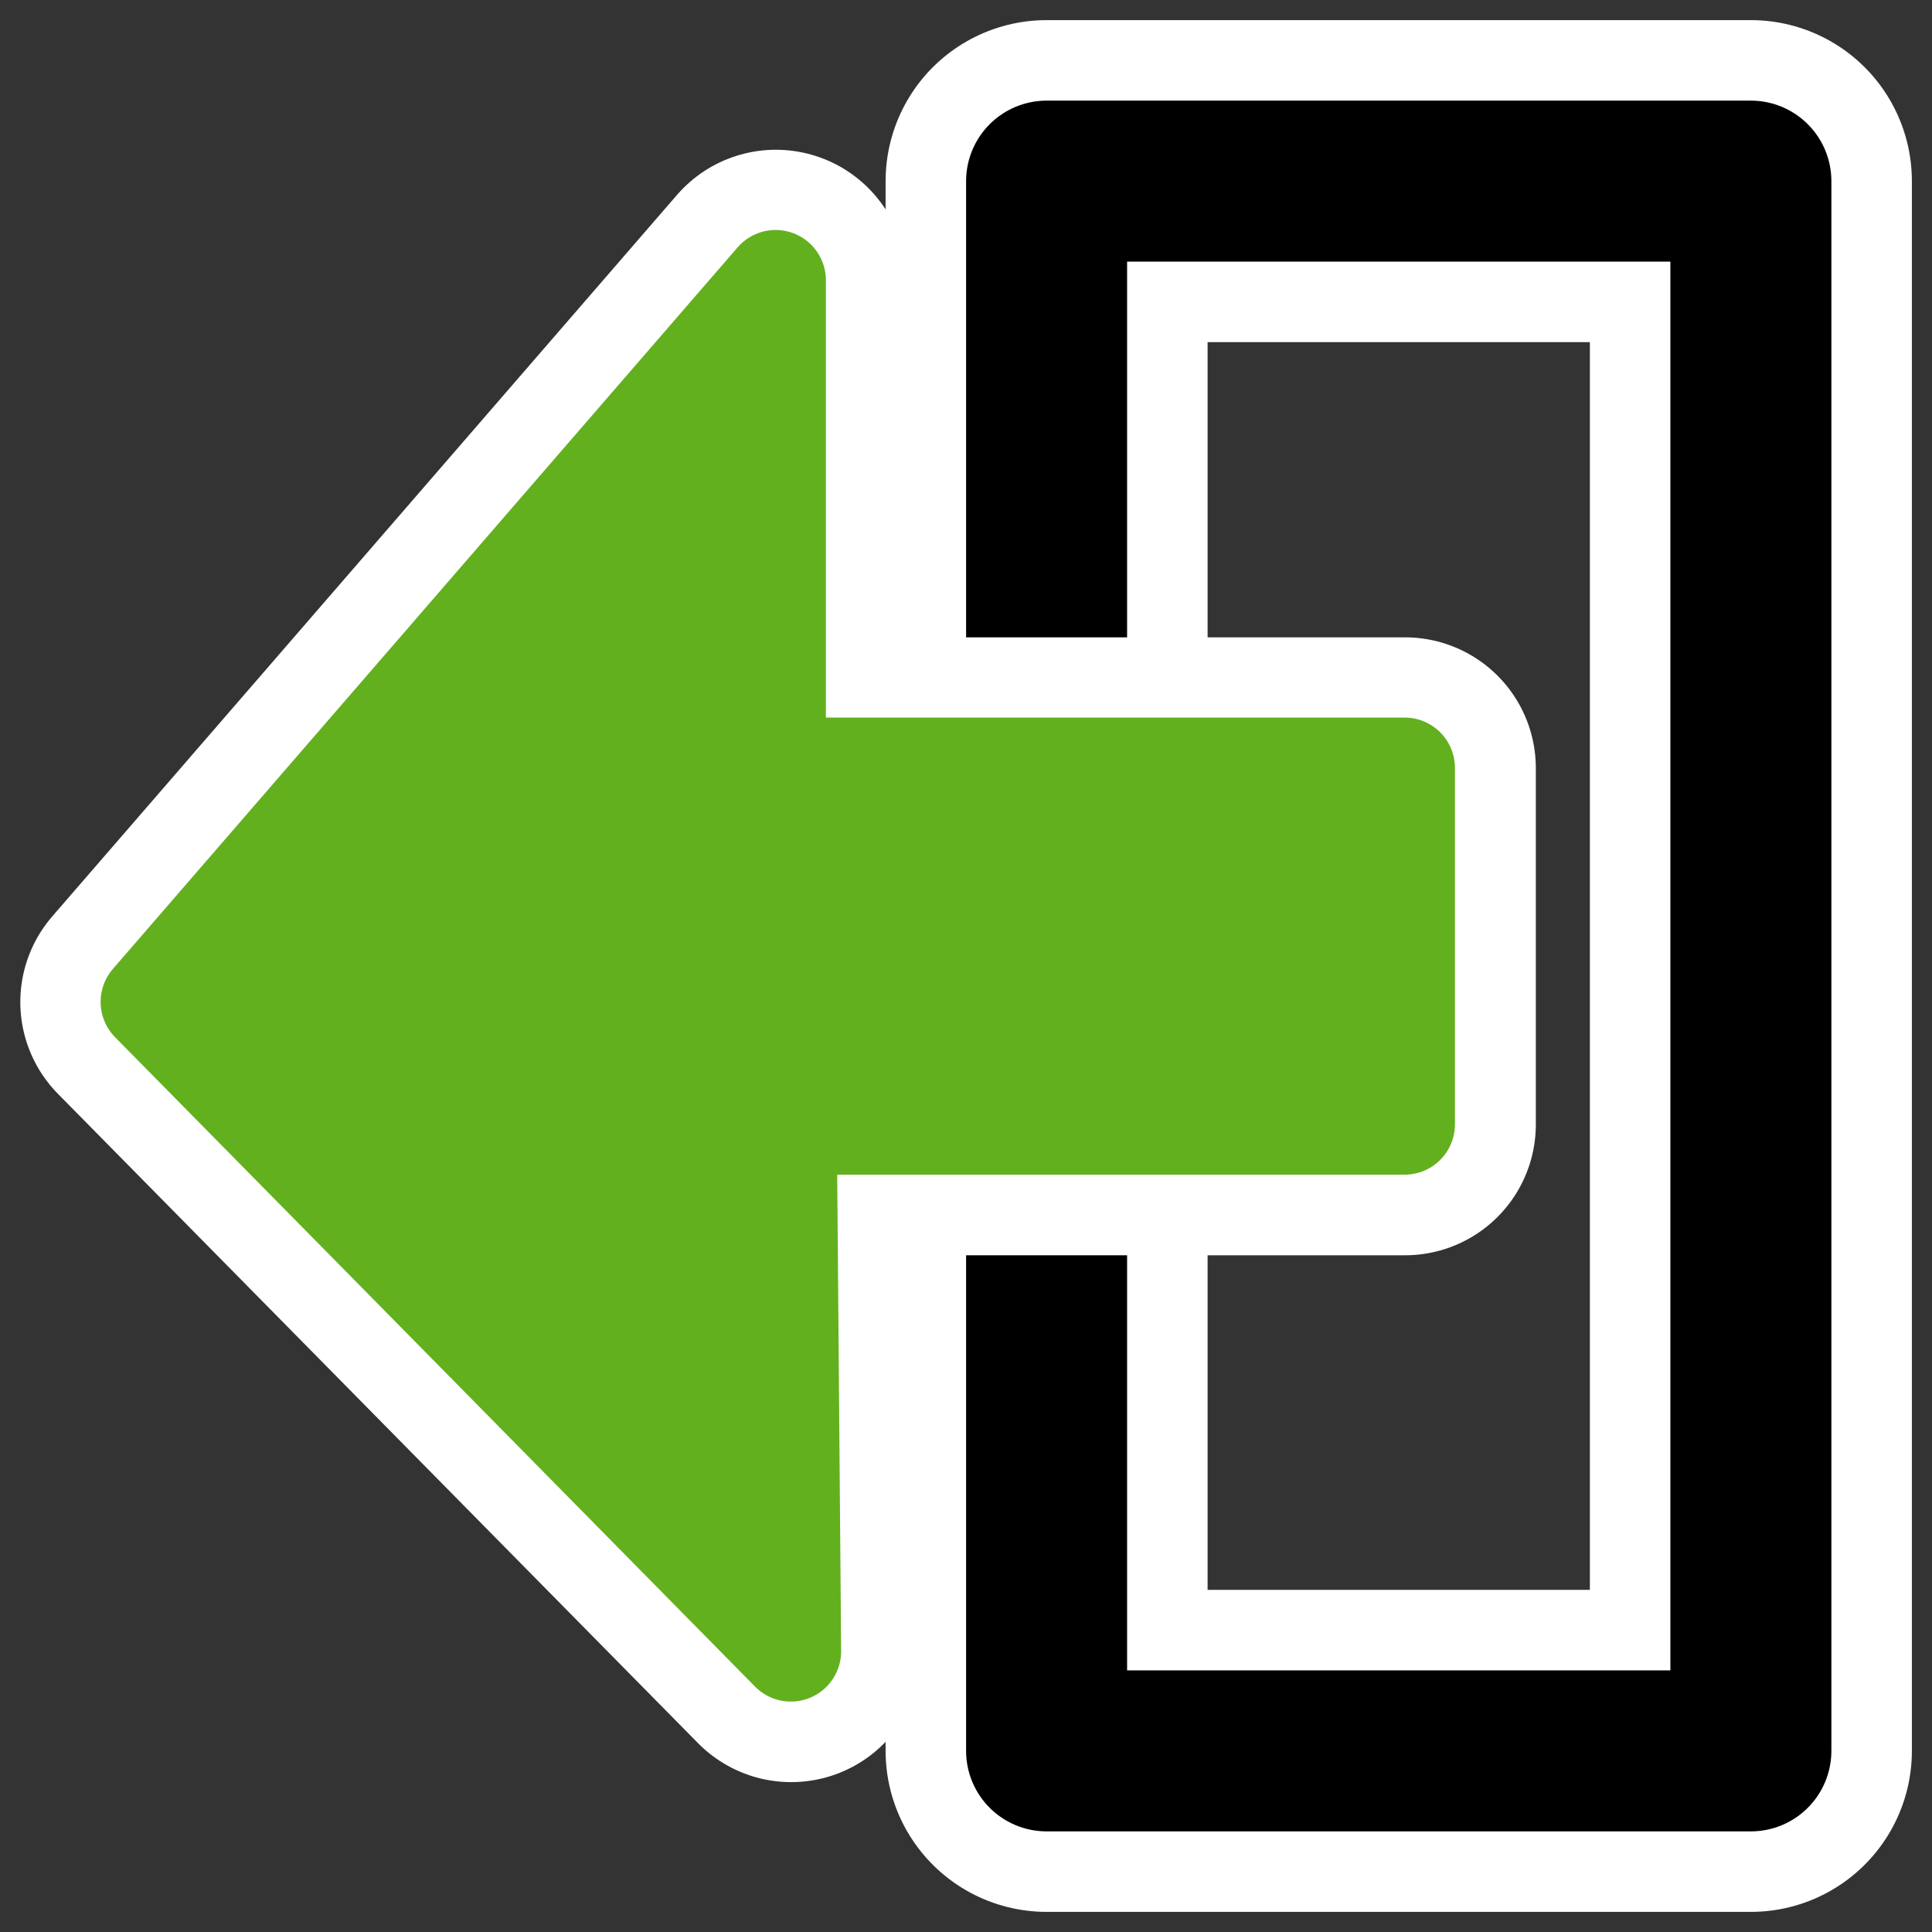 <?xml version="1.0" encoding="UTF-8" standalone="no"?>
<svg
    xmlns:inkscape="http://www.inkscape.org/namespaces/inkscape"
    xmlns:rdf="http://www.w3.org/1999/02/22-rdf-syntax-ns#"
    xmlns="http://www.w3.org/2000/svg"
    xmlns:xlink="http://www.w3.org/1999/xlink"
    xmlns:ns1="http://sozi.baierouge.fr"
    xmlns:cc="http://web.resource.org/cc/"
    xmlns:dc="http://purl.org/dc/elements/1.1/"
    xmlns:sodipodi="http://inkscape.sourceforge.net/DTD/sodipodi-0.dtd"
    id="svg1"
    inkscape:version="0.41"
    viewBox="0 0 60 60"
    sodipodi:version="0.32"
    _SVGFile__filename="oldscale/actions/goto.svg"
    version="1.0"
    y="0"
    x="0"
    sodipodi:docname="mode2.svgz"
    sodipodi:docbase="/home/danny/work/icons/primary/scalable/actions"
  >
  <rect x="0" y="0" width="60" height="60" fill="#333333" stroke="none"/>
  <sodipodi:namedview
      id="base"
      bordercolor="#666666"
      inkscape:window-x="0"
      inkscape:window-y="0"
      pagecolor="#ffffff"
      inkscape:zoom="5.5729167"
      inkscape:pageshadow="2"
      borderopacity="1.0"
      inkscape:current-layer="svg1"
      inkscape:cx="55.160641"
      inkscape:cy="24.000000"
      inkscape:window-width="1020"
      inkscape:pageopacity="0.0000000"
      inkscape:window-height="691"
  />
  <g
      id="g1092"
      transform="matrix(-1 0 0 1 60 0)"
    >
    <g
        id="g1717"
        transform="translate(-13.439)"
      >
      <path
          id="rect1715"
          style="stroke-linejoin:round;color:#000000;stroke:#ffffff;stroke-linecap:round;stroke-width:10;fill:none"
          d="m19.064 5.625h21.872v48.75h-21.872v-48.75z"
      />
      <path
          id="rect1093"
          style="stroke-linejoin:round;color:#000000;stroke:#000000;stroke-linecap:round;stroke-width:5;fill:none"
          d="m19.064 5.625h21.872v48.75h-21.872v-48.75z"
      />
    </g
    >
    <g
        id="g1720"
        transform="matrix(2.254 0 0 2.254 -69.368 -1.861)"
      >
      <path
          id="path1102"
          sodipodi:nodetypes="cccccccc"
          style="stroke-linejoin:round;stroke:#ffffff;stroke-linecap:round;stroke-width:3.604;fill:none"
          d="m46.494 23.578l8.819-8.946-8.608-9.941v6.718h-8.669v4.91h8.518l-0.06 7.259z"
      />
      <path
          id="path877"
          d="m29.662 14.574l-9.156 9.281 8.938 10.313v-6.969h9v-5.094h-8.844l0.062-7.531z"
          sodipodi:nodetypes="cccccccc"
          style="stroke-linejoin:round;fill-rule:evenodd;stroke:#62b01e;stroke-linecap:round;stroke-width:1.439;fill:#62b01e"
          transform="matrix(-.963 7.6499e-17 -7.6439e-17 -.964 75.063 37.626)"
      />
    </g
    >
  </g
  >
</svg
>
